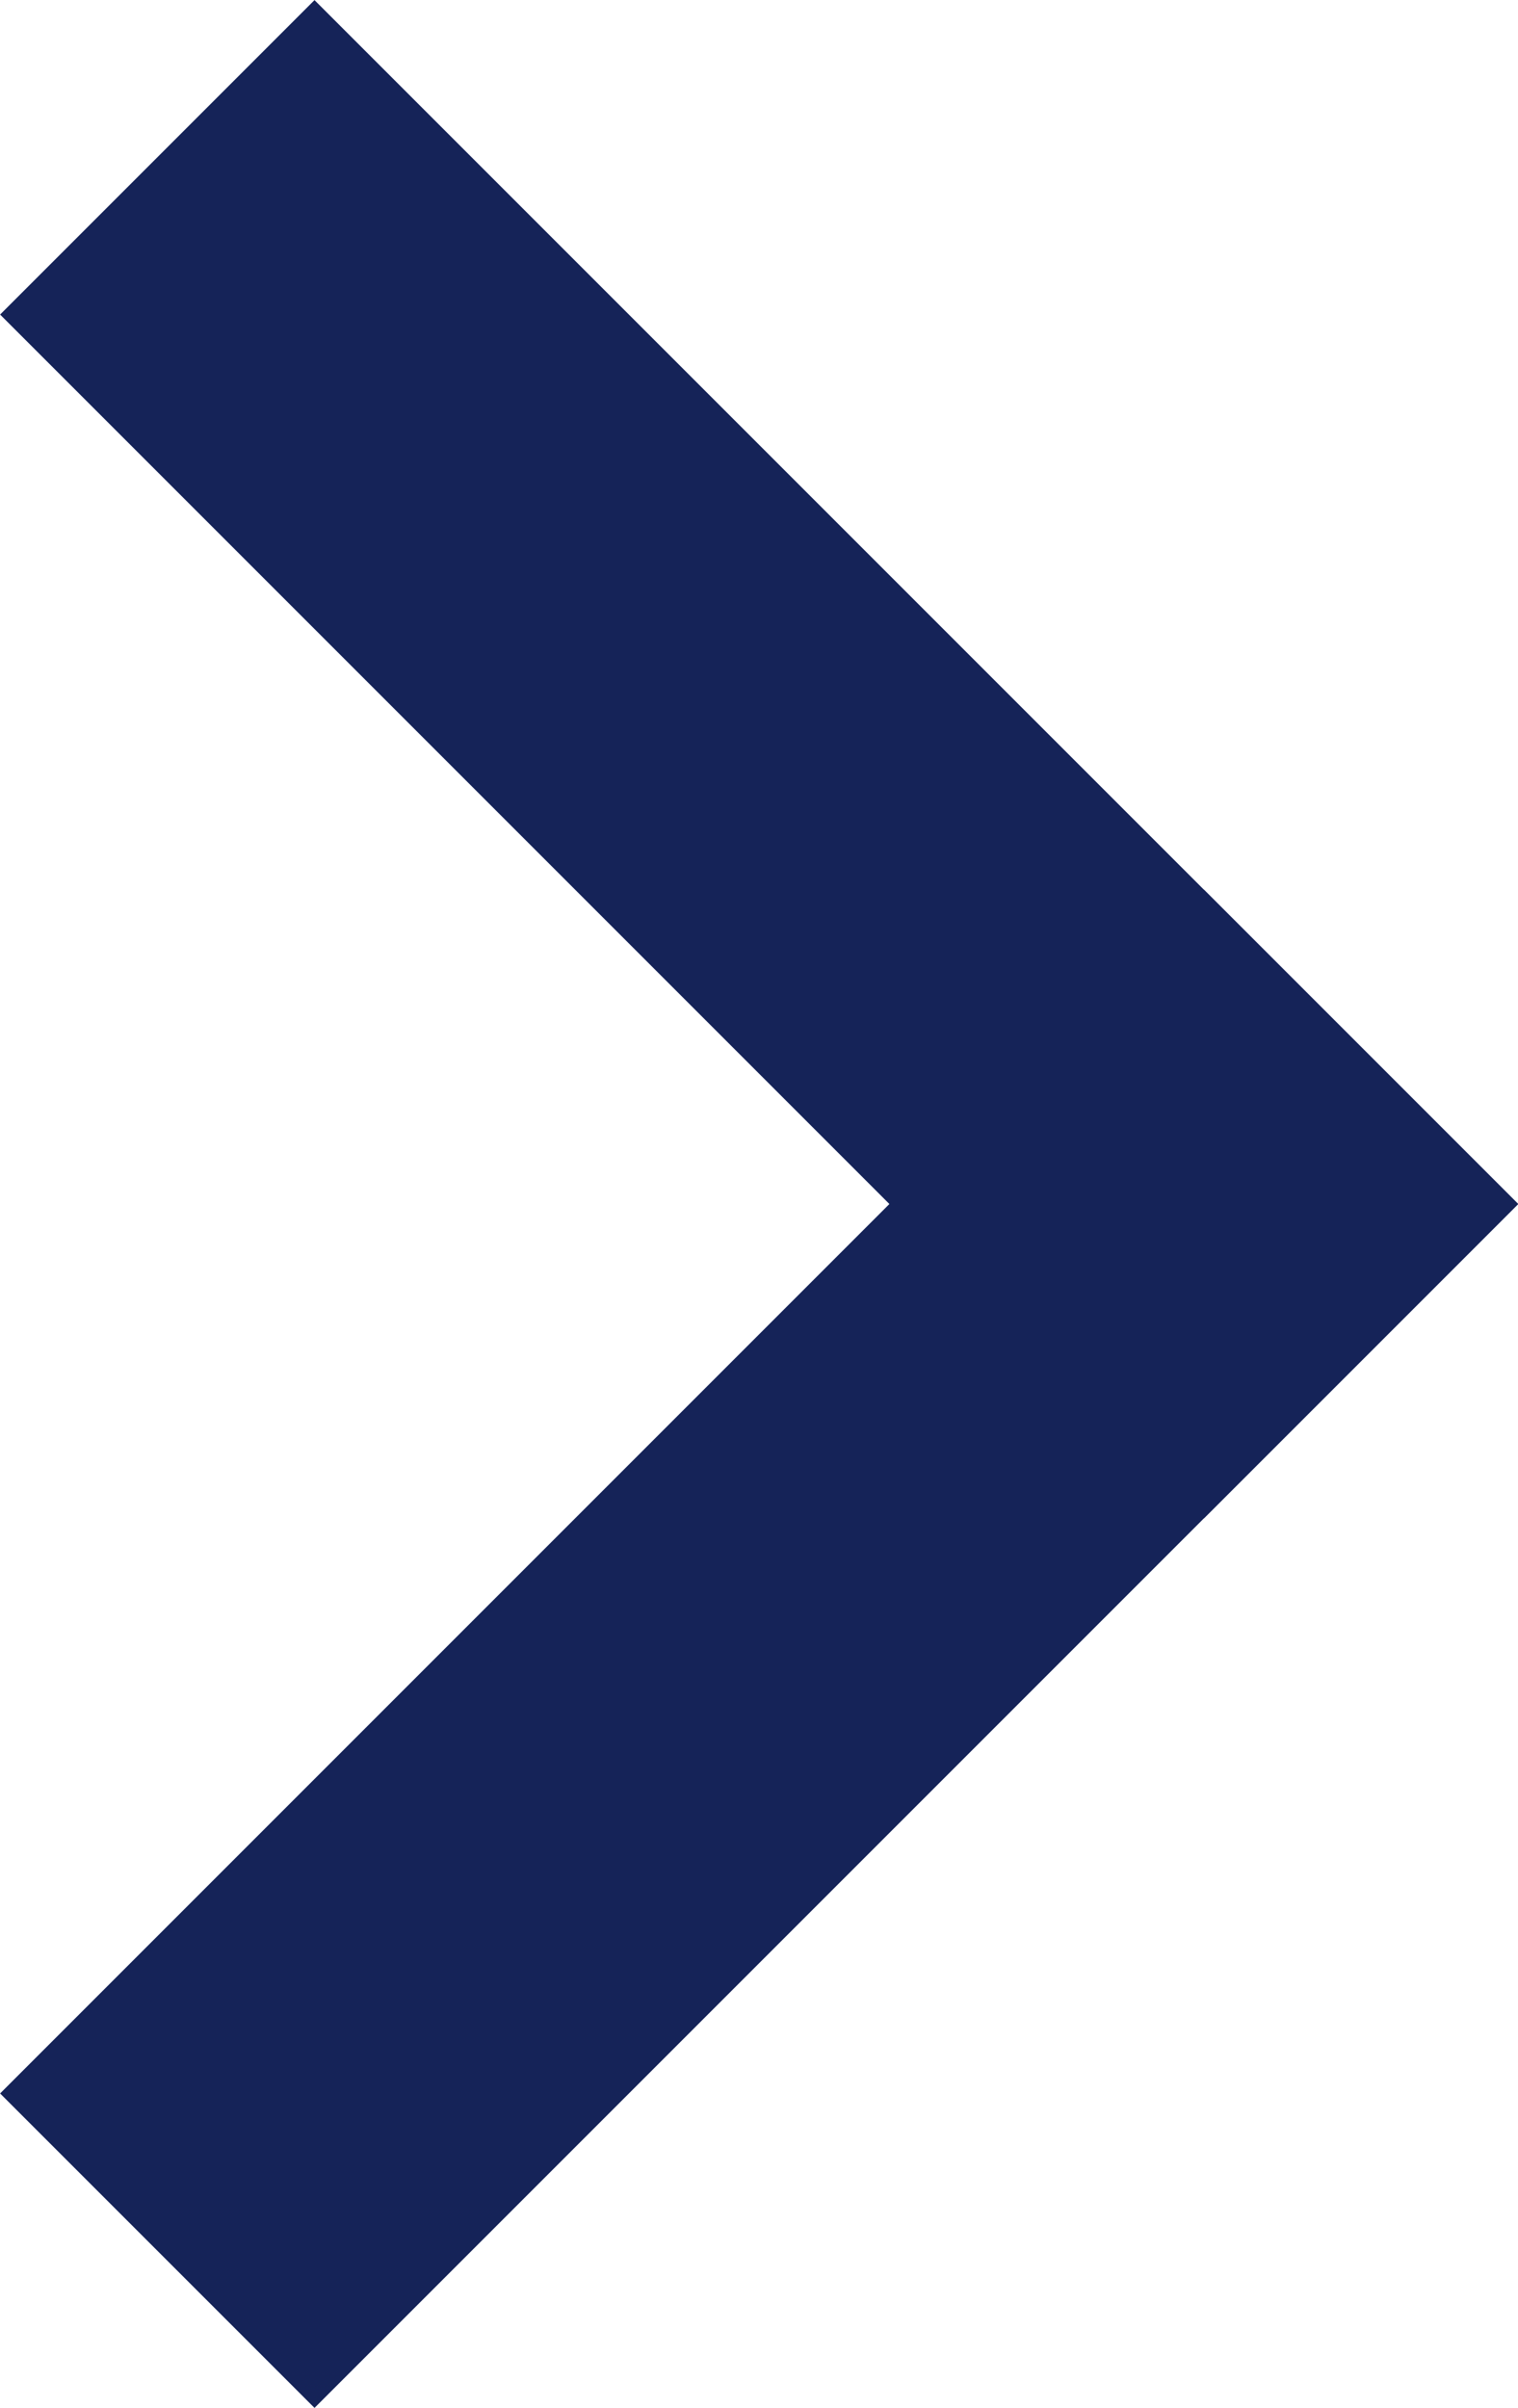 <svg xmlns="http://www.w3.org/2000/svg" width="5.121" height="8.121" viewBox="0 0 5.121 8.121">
  <g id="arrow" transform="translate(1.061 1.061)">
    <line id="선_52" data-name="선 52" x2="3" y2="3" fill="none" stroke="#152358" stroke-linecap="square" stroke-width="1.5"/>
    <line id="선_53" data-name="선 53" y1="3" x2="3" transform="translate(0 3)" fill="none" stroke="#152358" stroke-linecap="square" stroke-width="1.5"/>
  </g>
</svg>
